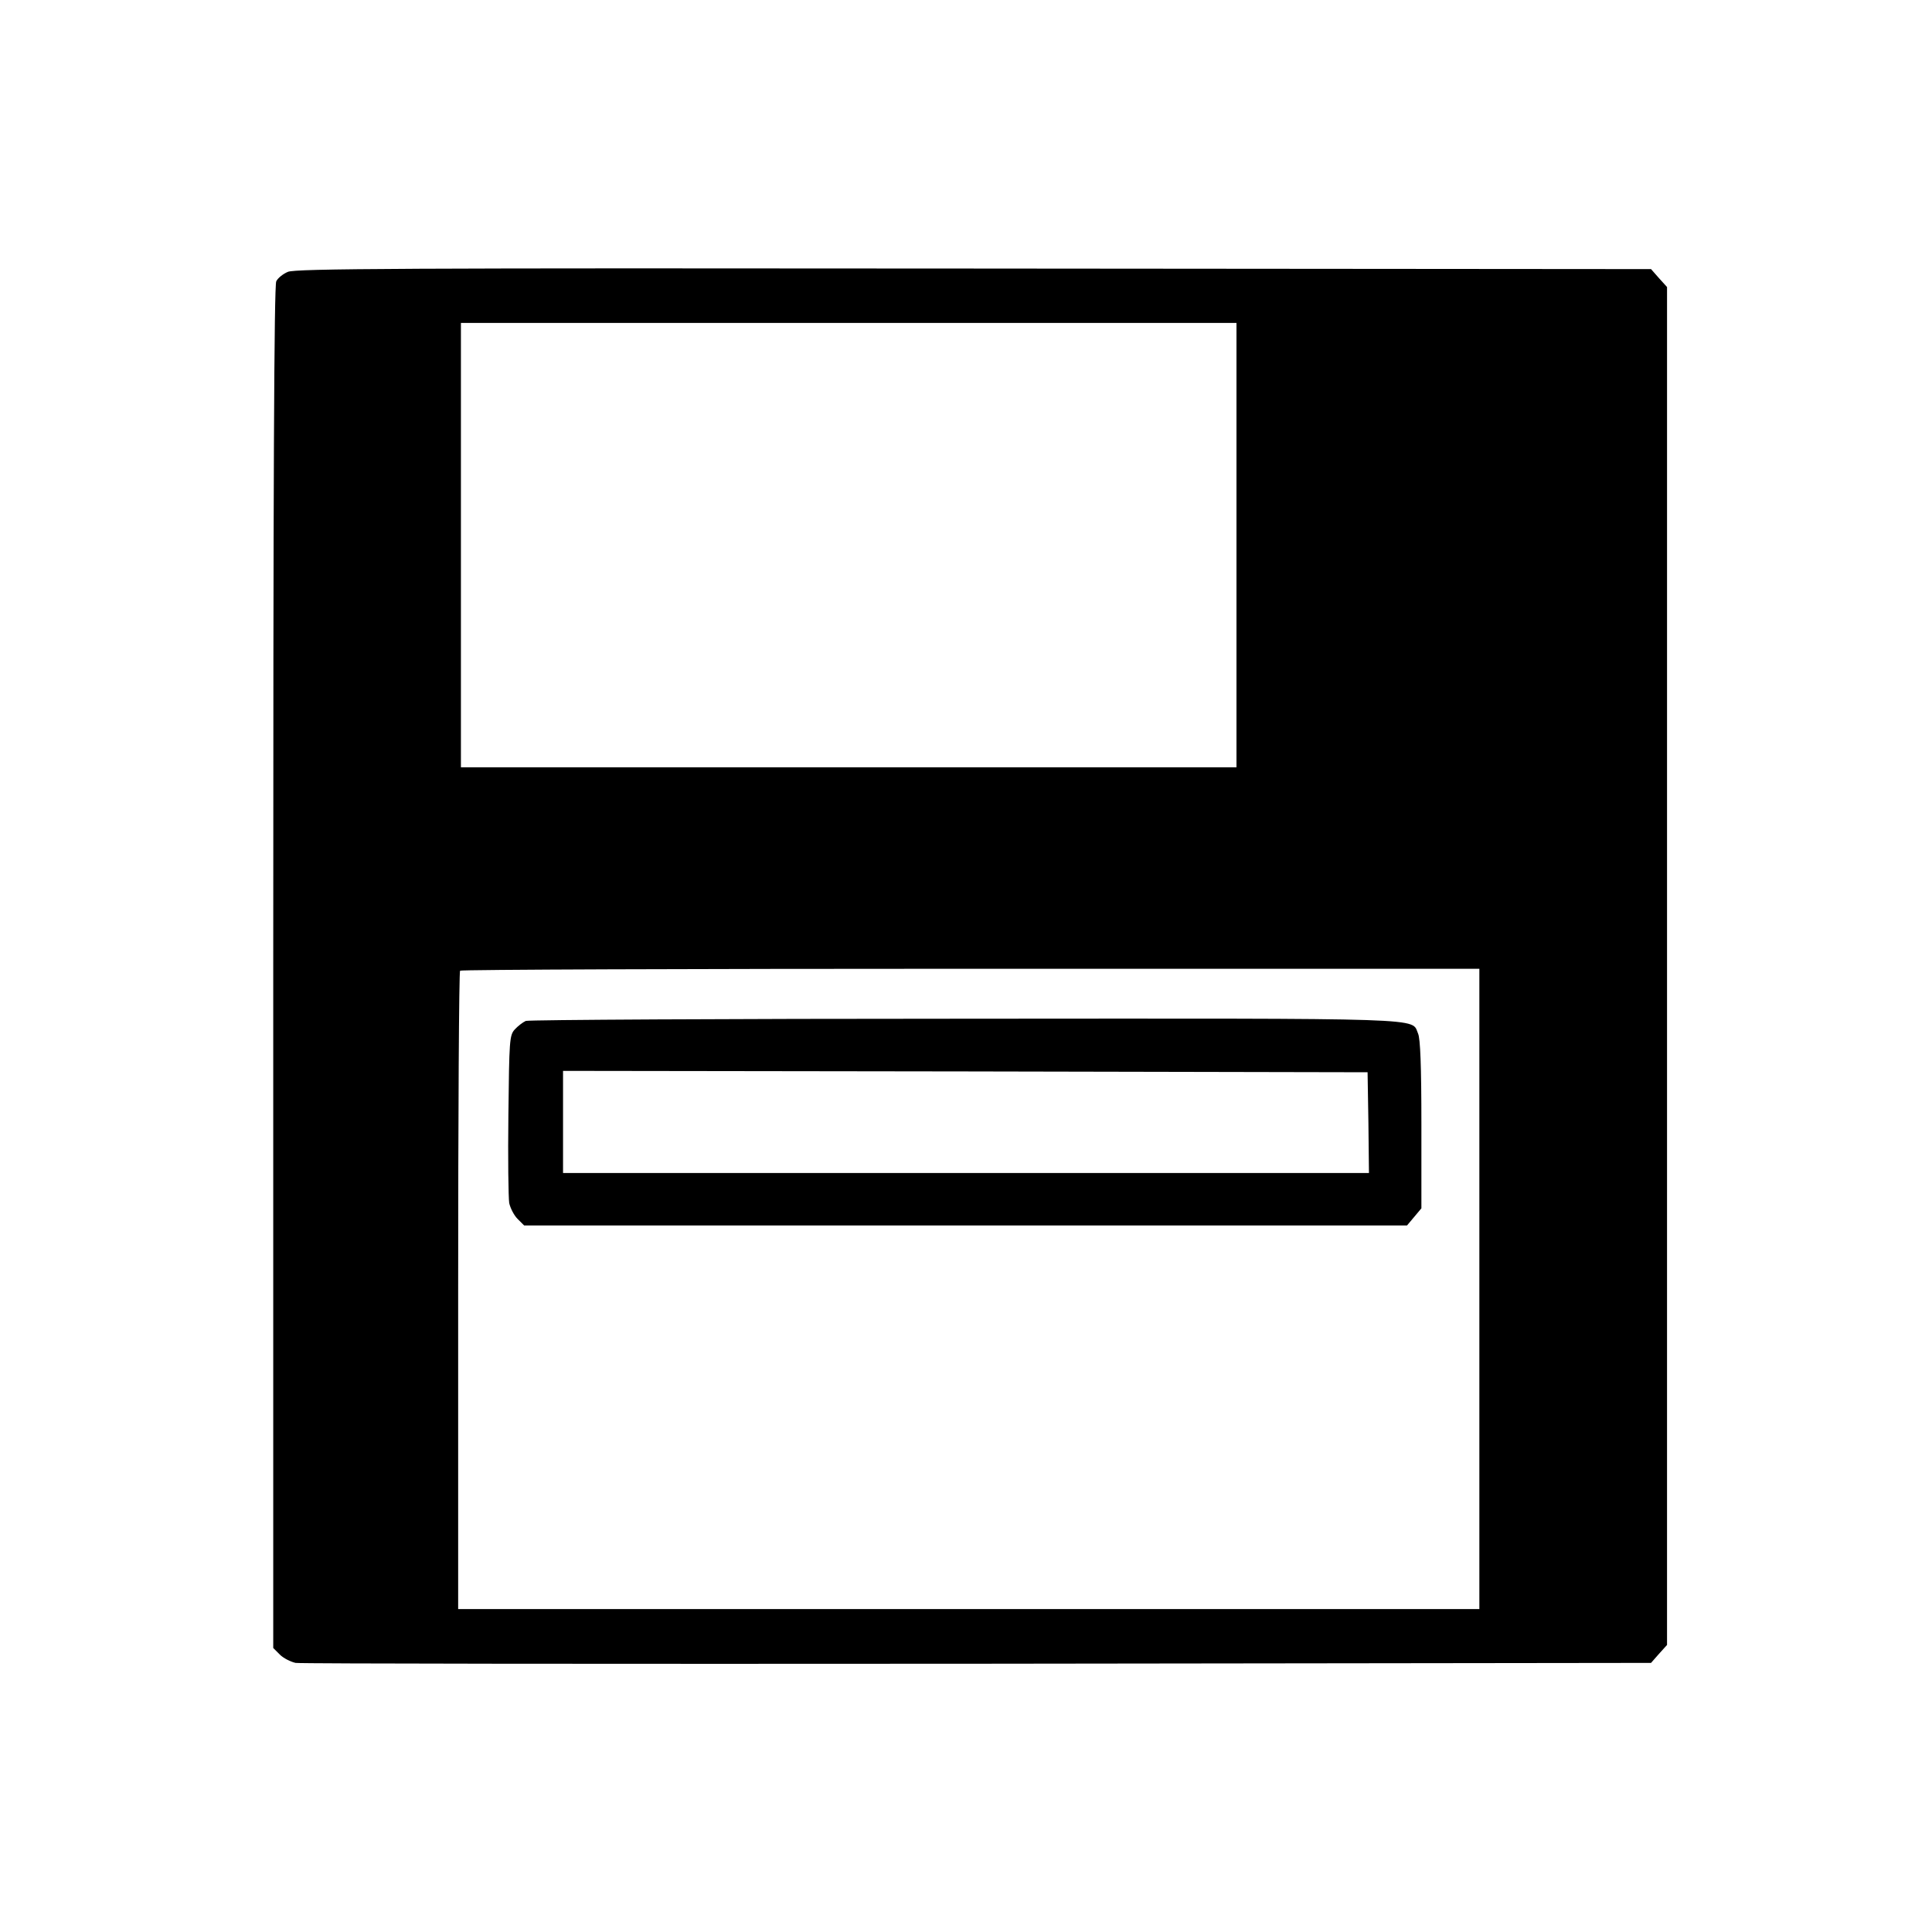 <svg version="1" xmlns="http://www.w3.org/2000/svg" width="933.333" height="933.333" viewBox="0 0 700 700"><path d="M104.3 98.5c-1.7.7-3.6 2.2-4.2 3.4-.8 1.4-1.1 74.1-1.1 248.6v246.6l2.4 2.4c1.3 1.3 3.9 2.6 5.7 3 1.9.3 113.1.4 247.2.3l243.9-.3 2.9-3.3 2.9-3.2V104l-2.9-3.2-2.9-3.3-245.4-.2c-206.9-.2-245.8 0-248.5 1.2zm343.7 99V278H167V117h281v80.5zM536 467v116H166V467.7c0-63.5.3-115.7.7-116 .3-.4 83.6-.7 185-.7H536v116z"/><path d="M190.5 369.9c-1.1.5-2.9 1.9-4 3.1-1.9 2.1-2 3.9-2.3 30.9-.2 15.7 0 30.1.3 32 .4 1.8 1.7 4.4 3 5.7l2.4 2.4h319.9l2.6-3.1 2.6-3.1v-30.3c0-21.5-.4-31.2-1.2-33-2.6-5.8 7.1-5.5-164-5.4-86.5 0-158.2.4-159.3.8zm305.3 36.8l.2 18.3H204v-37l145.8.2 145.7.3.3 18.2z"/></svg>